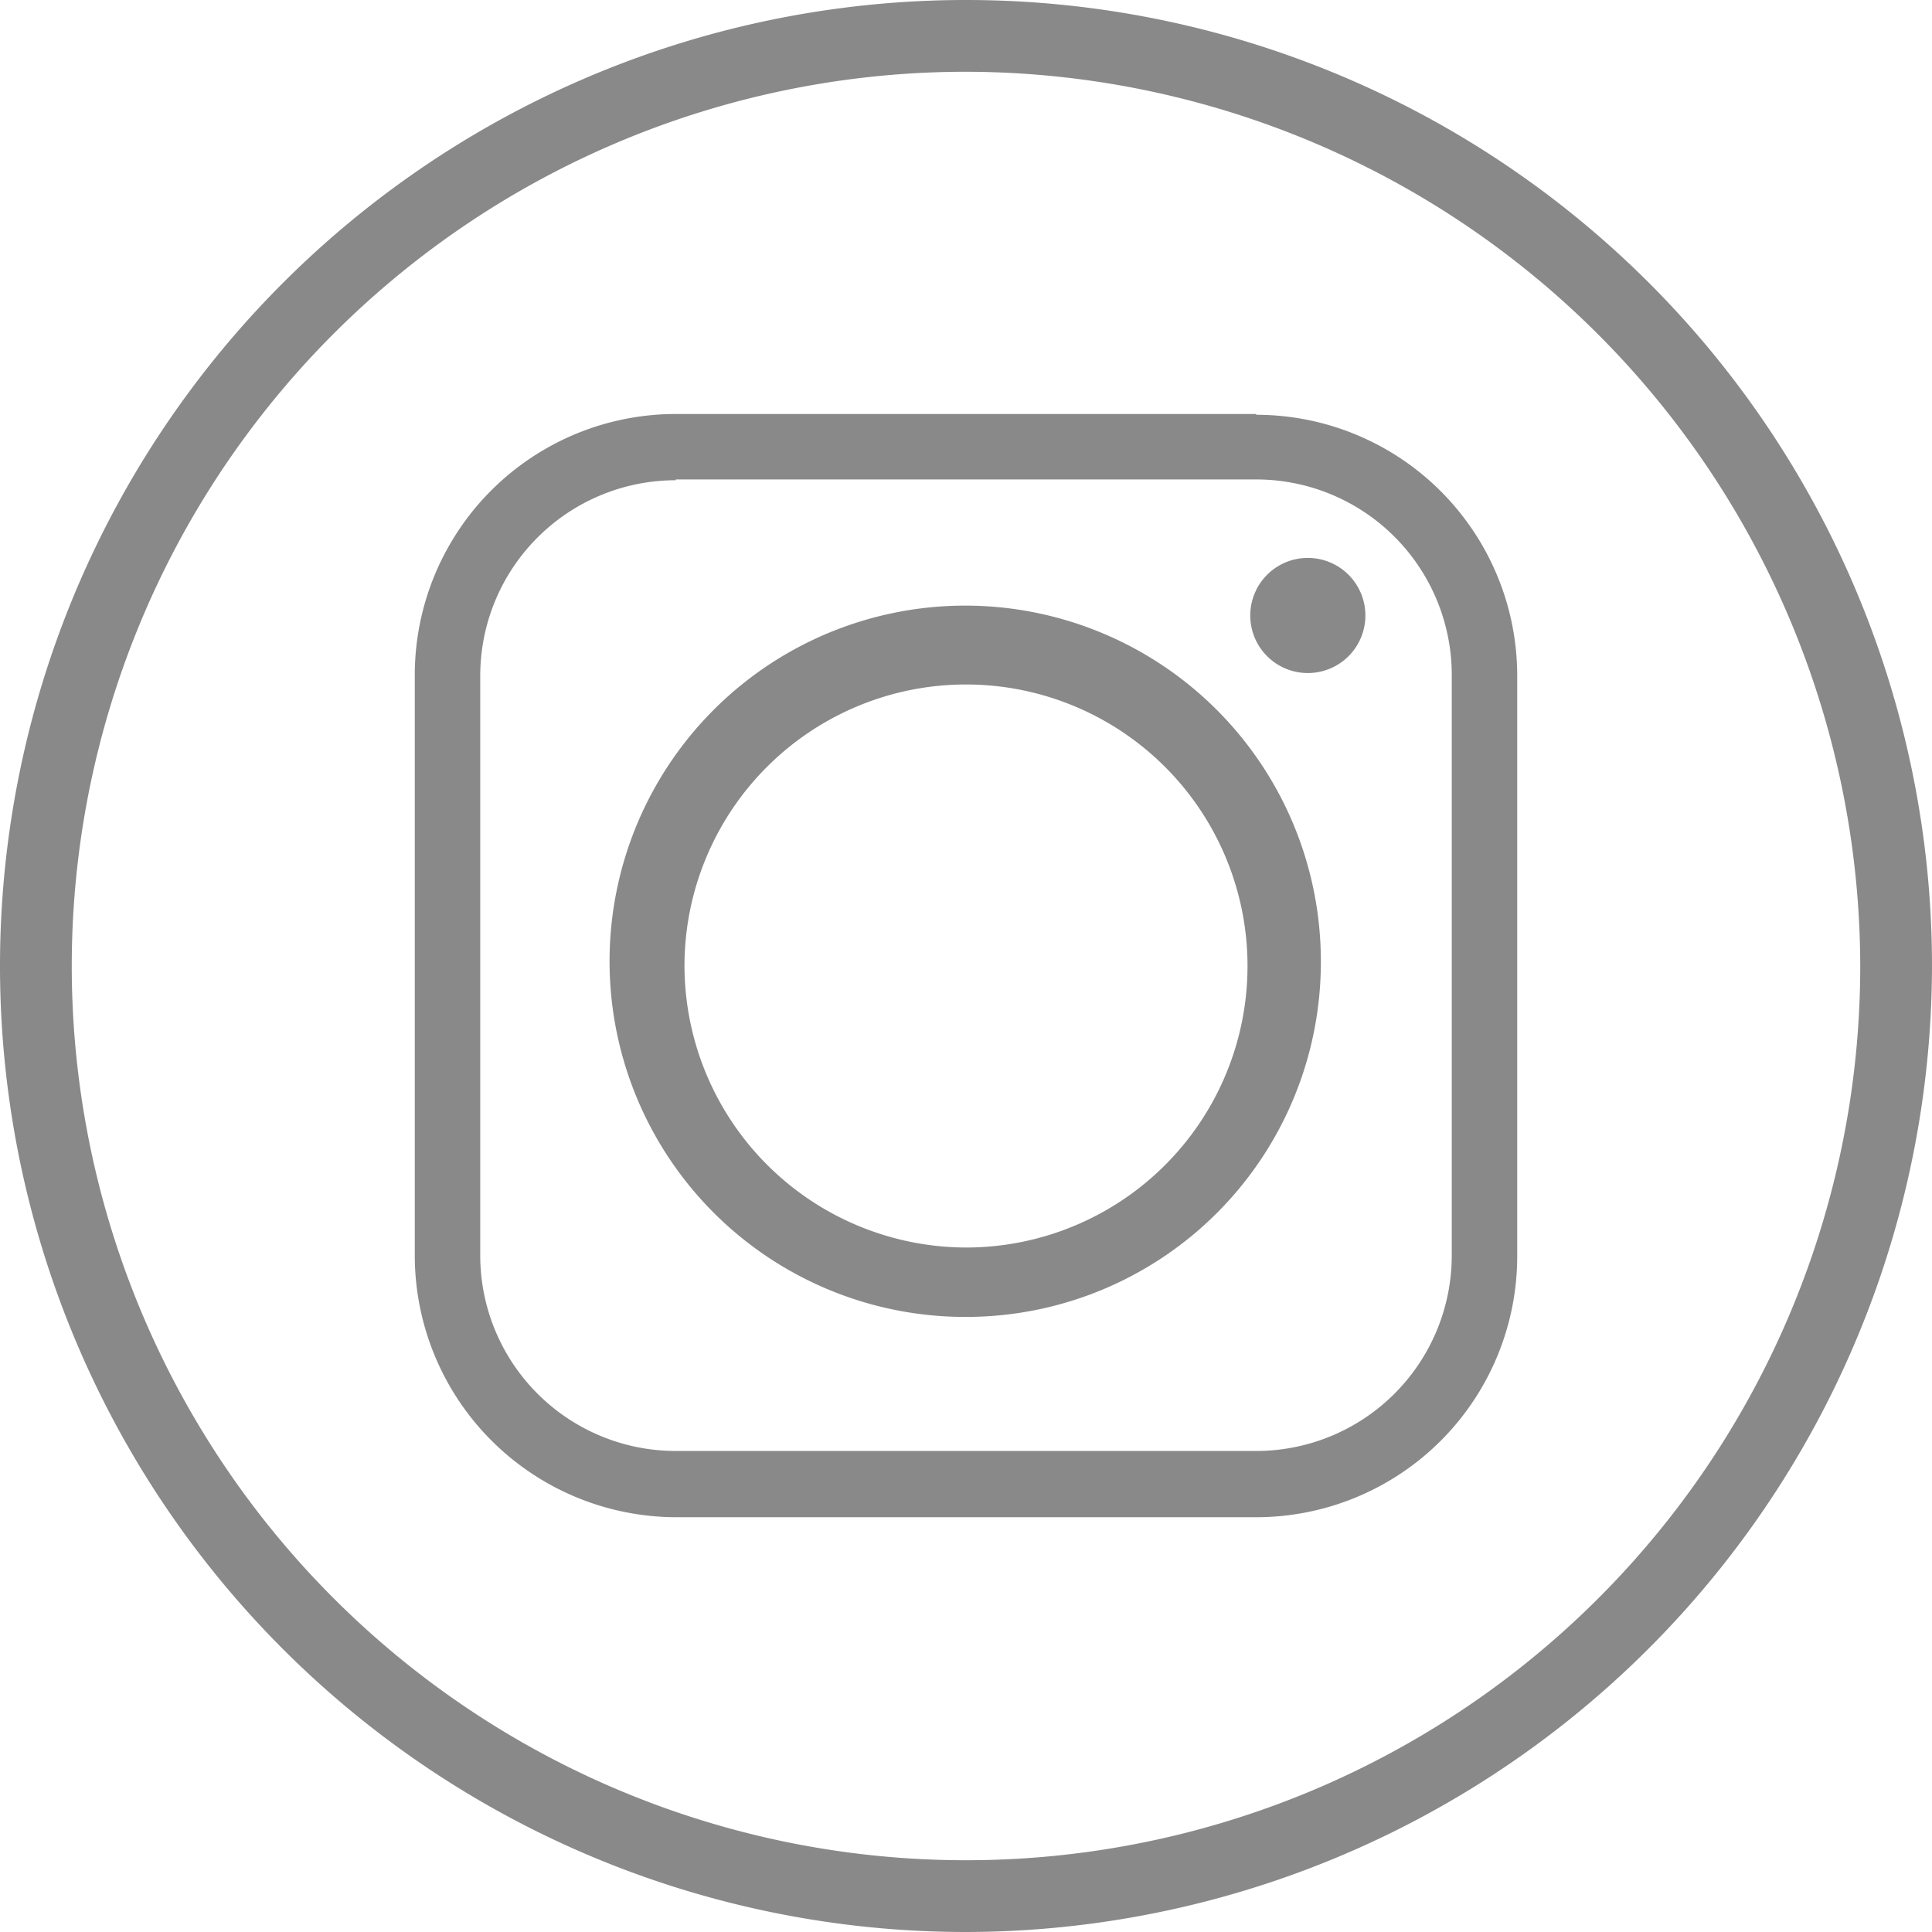 <?xml version="1.0" encoding="UTF-8"?>
<svg xmlns="http://www.w3.org/2000/svg" viewBox="0 0 24.5 24.5">
  <defs>
    <style>.cls-1,.cls-2{fill:#898989;}.cls-1{fill-rule:evenodd;}</style>
  </defs>
  <title>linkedin-header</title>
  <g id="Layer_2" data-name="Layer 2">
    <g id="Layer_1-2" data-name="Layer 1">
      <path class="cls-1" d="M8.68,12.25a3.57,3.57,0,1,1,3.57,3.57,3.58,3.58,0,0,1-3.57-3.57Zm7.25-7H8.57A3.31,3.31,0,0,0,5.26,8.57v7.36a3.32,3.32,0,0,0,3.31,3.31h7.36a3.31,3.31,0,0,0,3.31-3.31V8.57a3.31,3.31,0,0,0-3.31-3.31Zm-7.36.83h7.36a2.48,2.48,0,0,1,2.48,2.48v7.36a2.48,2.48,0,0,1-2.48,2.48H8.57a2.48,2.48,0,0,1-2.48-2.48V8.57A2.48,2.48,0,0,1,8.57,6.09Zm8.1,1a.73.73,0,1,0,0,1.45.73.73,0,0,0,0-1.45Zm.08,5.12a4.51,4.51,0,1,0-4.5,4.5,4.5,4.5,0,0,0,4.5-4.5Z"></path>
      <path class="cls-2" d="M12.25,24.5A12.25,12.25,0,1,1,24.5,12.25,12.27,12.27,0,0,1,12.25,24.5Zm0-23.59A11.34,11.34,0,1,0,23.59,12.25,11.36,11.36,0,0,0,12.25.91Z"></path>
    </g>
  </g>
</svg>
